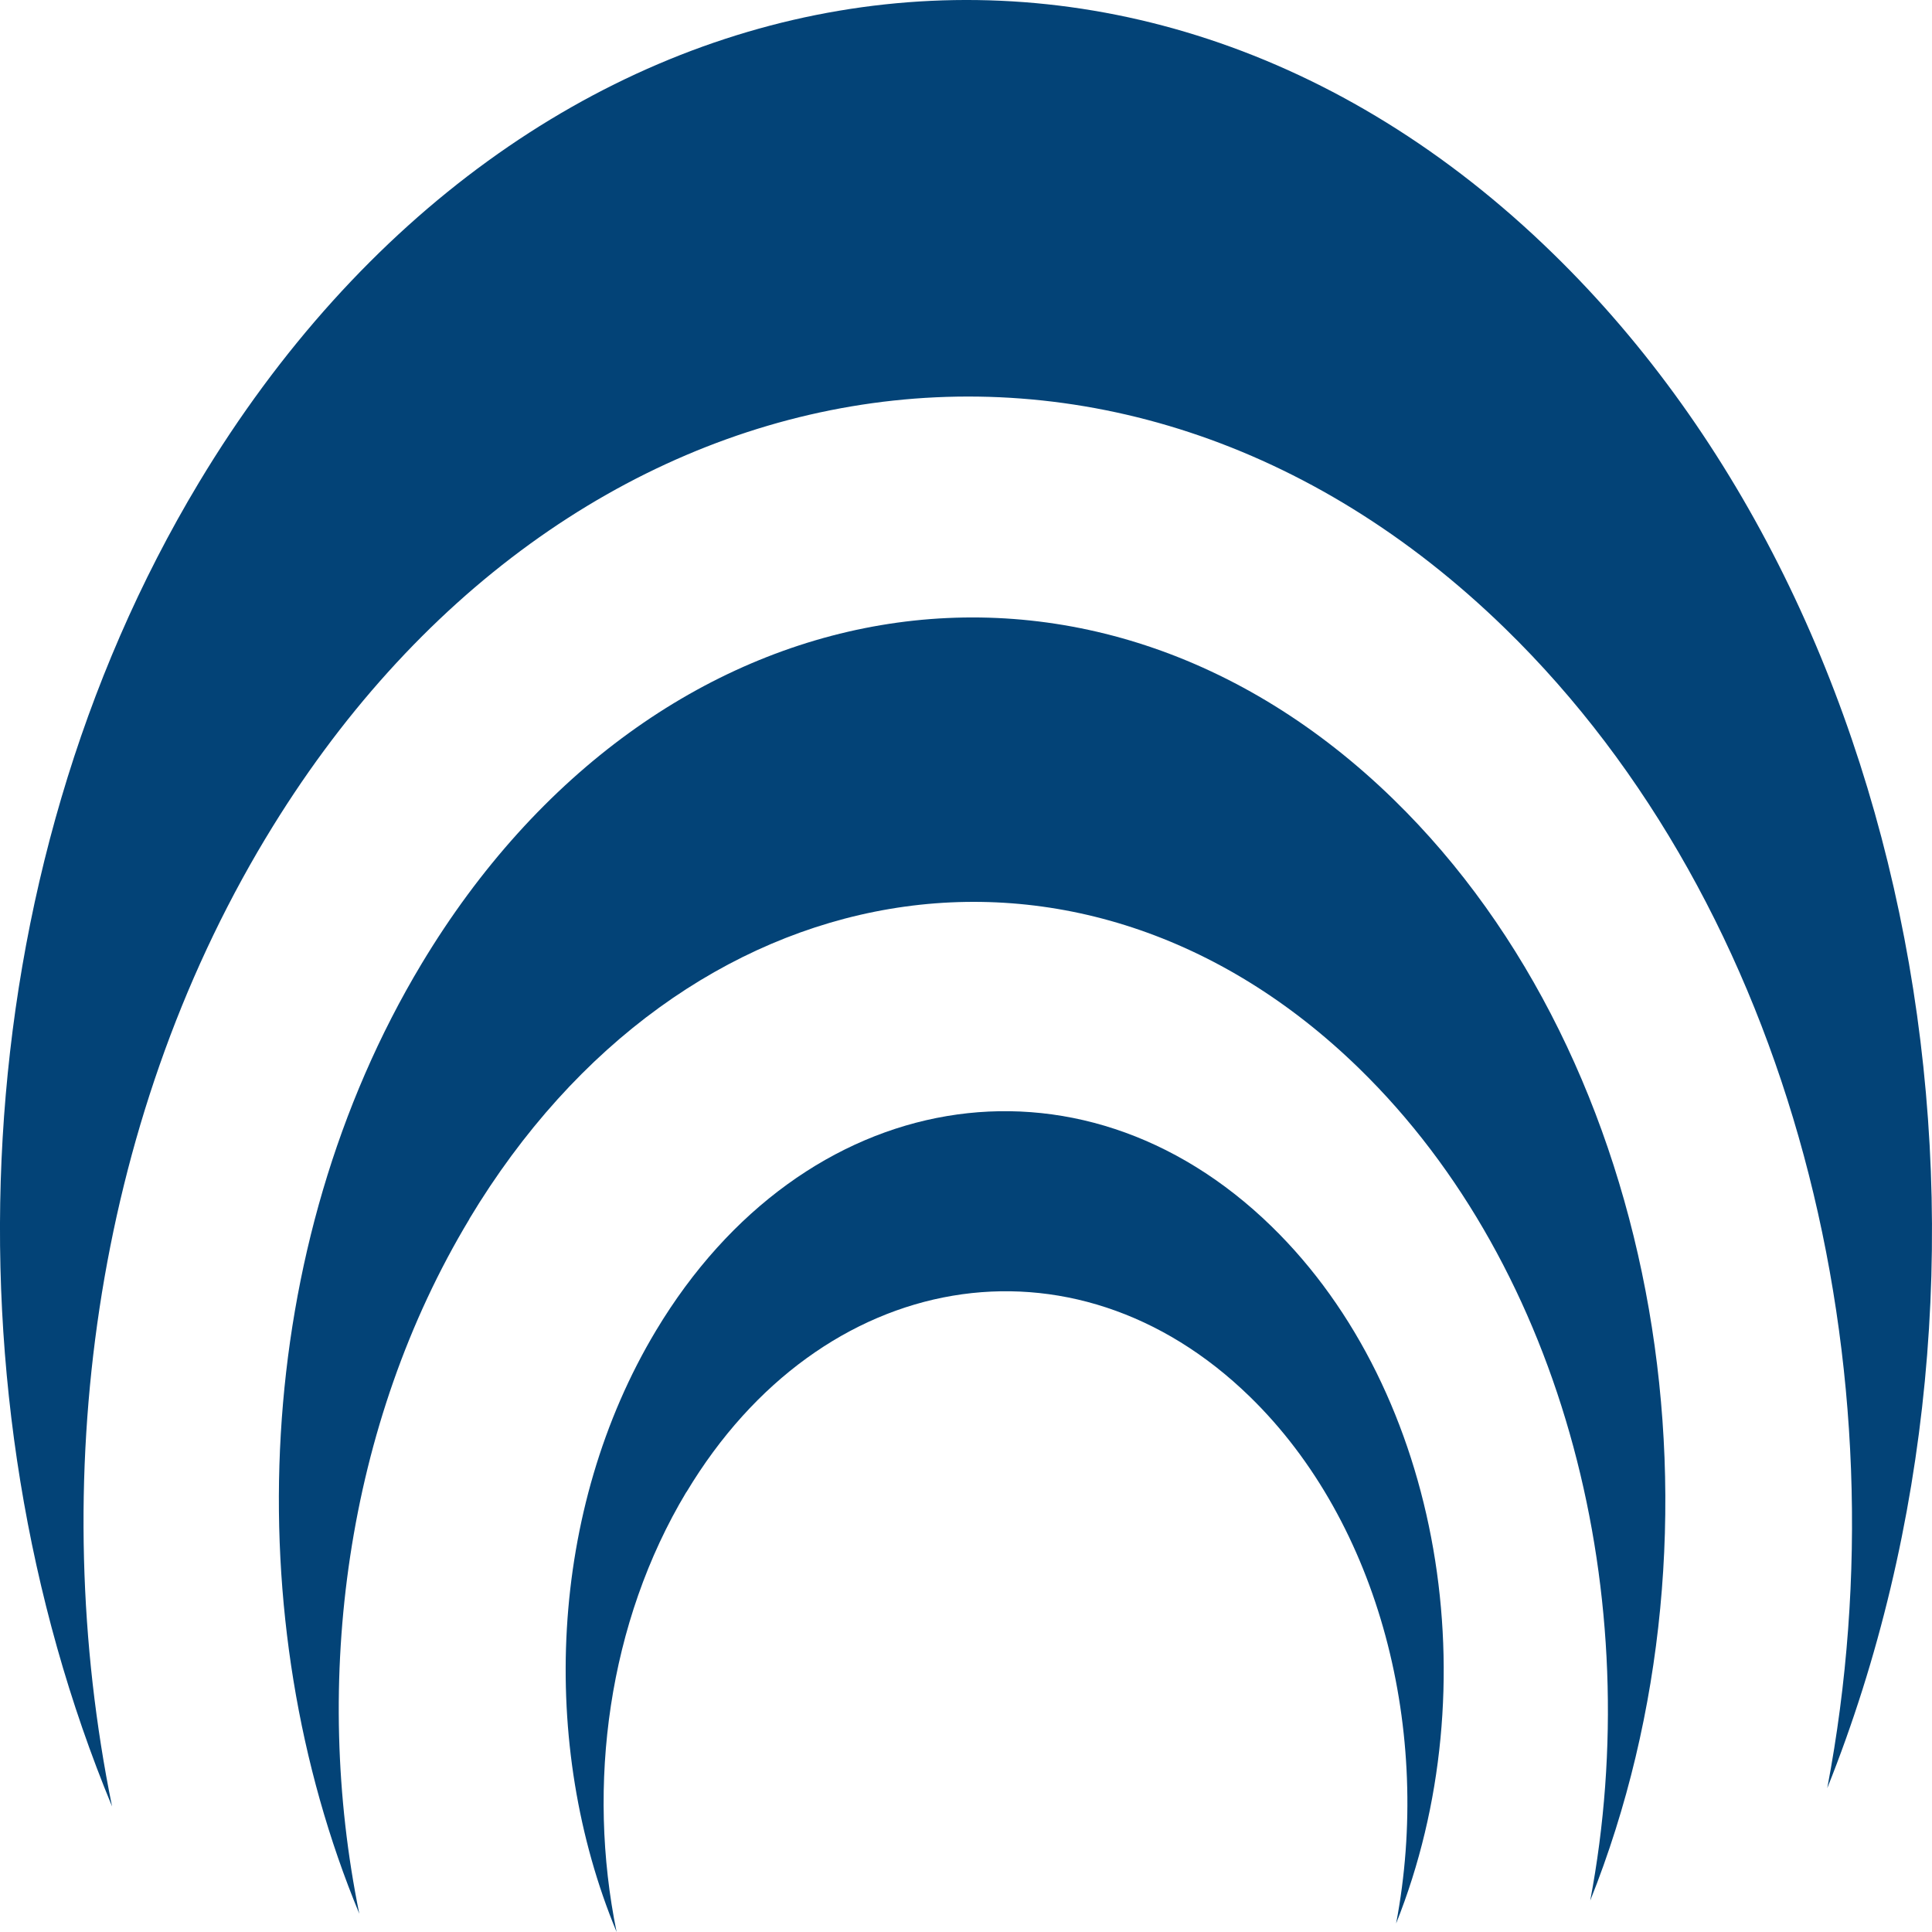 <svg width="32" height="32" viewBox="0 0 32 32" fill="none" xmlns="http://www.w3.org/2000/svg">
<path d="M4.398 13.886C9.314 5.703 18.509 4.147 24.934 10.414C29.686 15.045 31.588 22.658 30.265 29.618C33.702 21.025 31.953 10.271 25.724 4.201C18.709 -2.646 8.666 -0.943 3.294 7.994C-0.63 14.521 -0.97 23.102 1.856 29.92C0.763 24.551 1.548 18.629 4.397 13.887L4.398 13.886Z" fill="#034377"/>
<path d="M7.774 20.189C11.305 14.315 17.902 13.202 22.512 17.697C25.923 21.02 27.285 26.482 26.339 31.48C28.804 25.313 27.55 17.595 23.082 13.241C18.044 8.329 10.837 9.549 6.982 15.965C4.169 20.649 3.922 26.805 5.951 31.697C5.165 27.845 5.728 23.59 7.775 20.191L7.774 20.189Z" fill="#034377"/>
<path d="M11.371 24.712C13.603 20.993 17.782 20.289 20.701 23.133C22.862 25.236 23.726 28.697 23.124 31.859C24.686 27.957 23.891 23.068 21.06 20.312C17.871 17.204 13.305 17.975 10.866 22.038C9.085 25.004 8.927 28.902 10.213 32C9.715 29.563 10.073 26.871 11.367 24.715L11.371 24.712Z" fill="#034377"/>
</svg>
